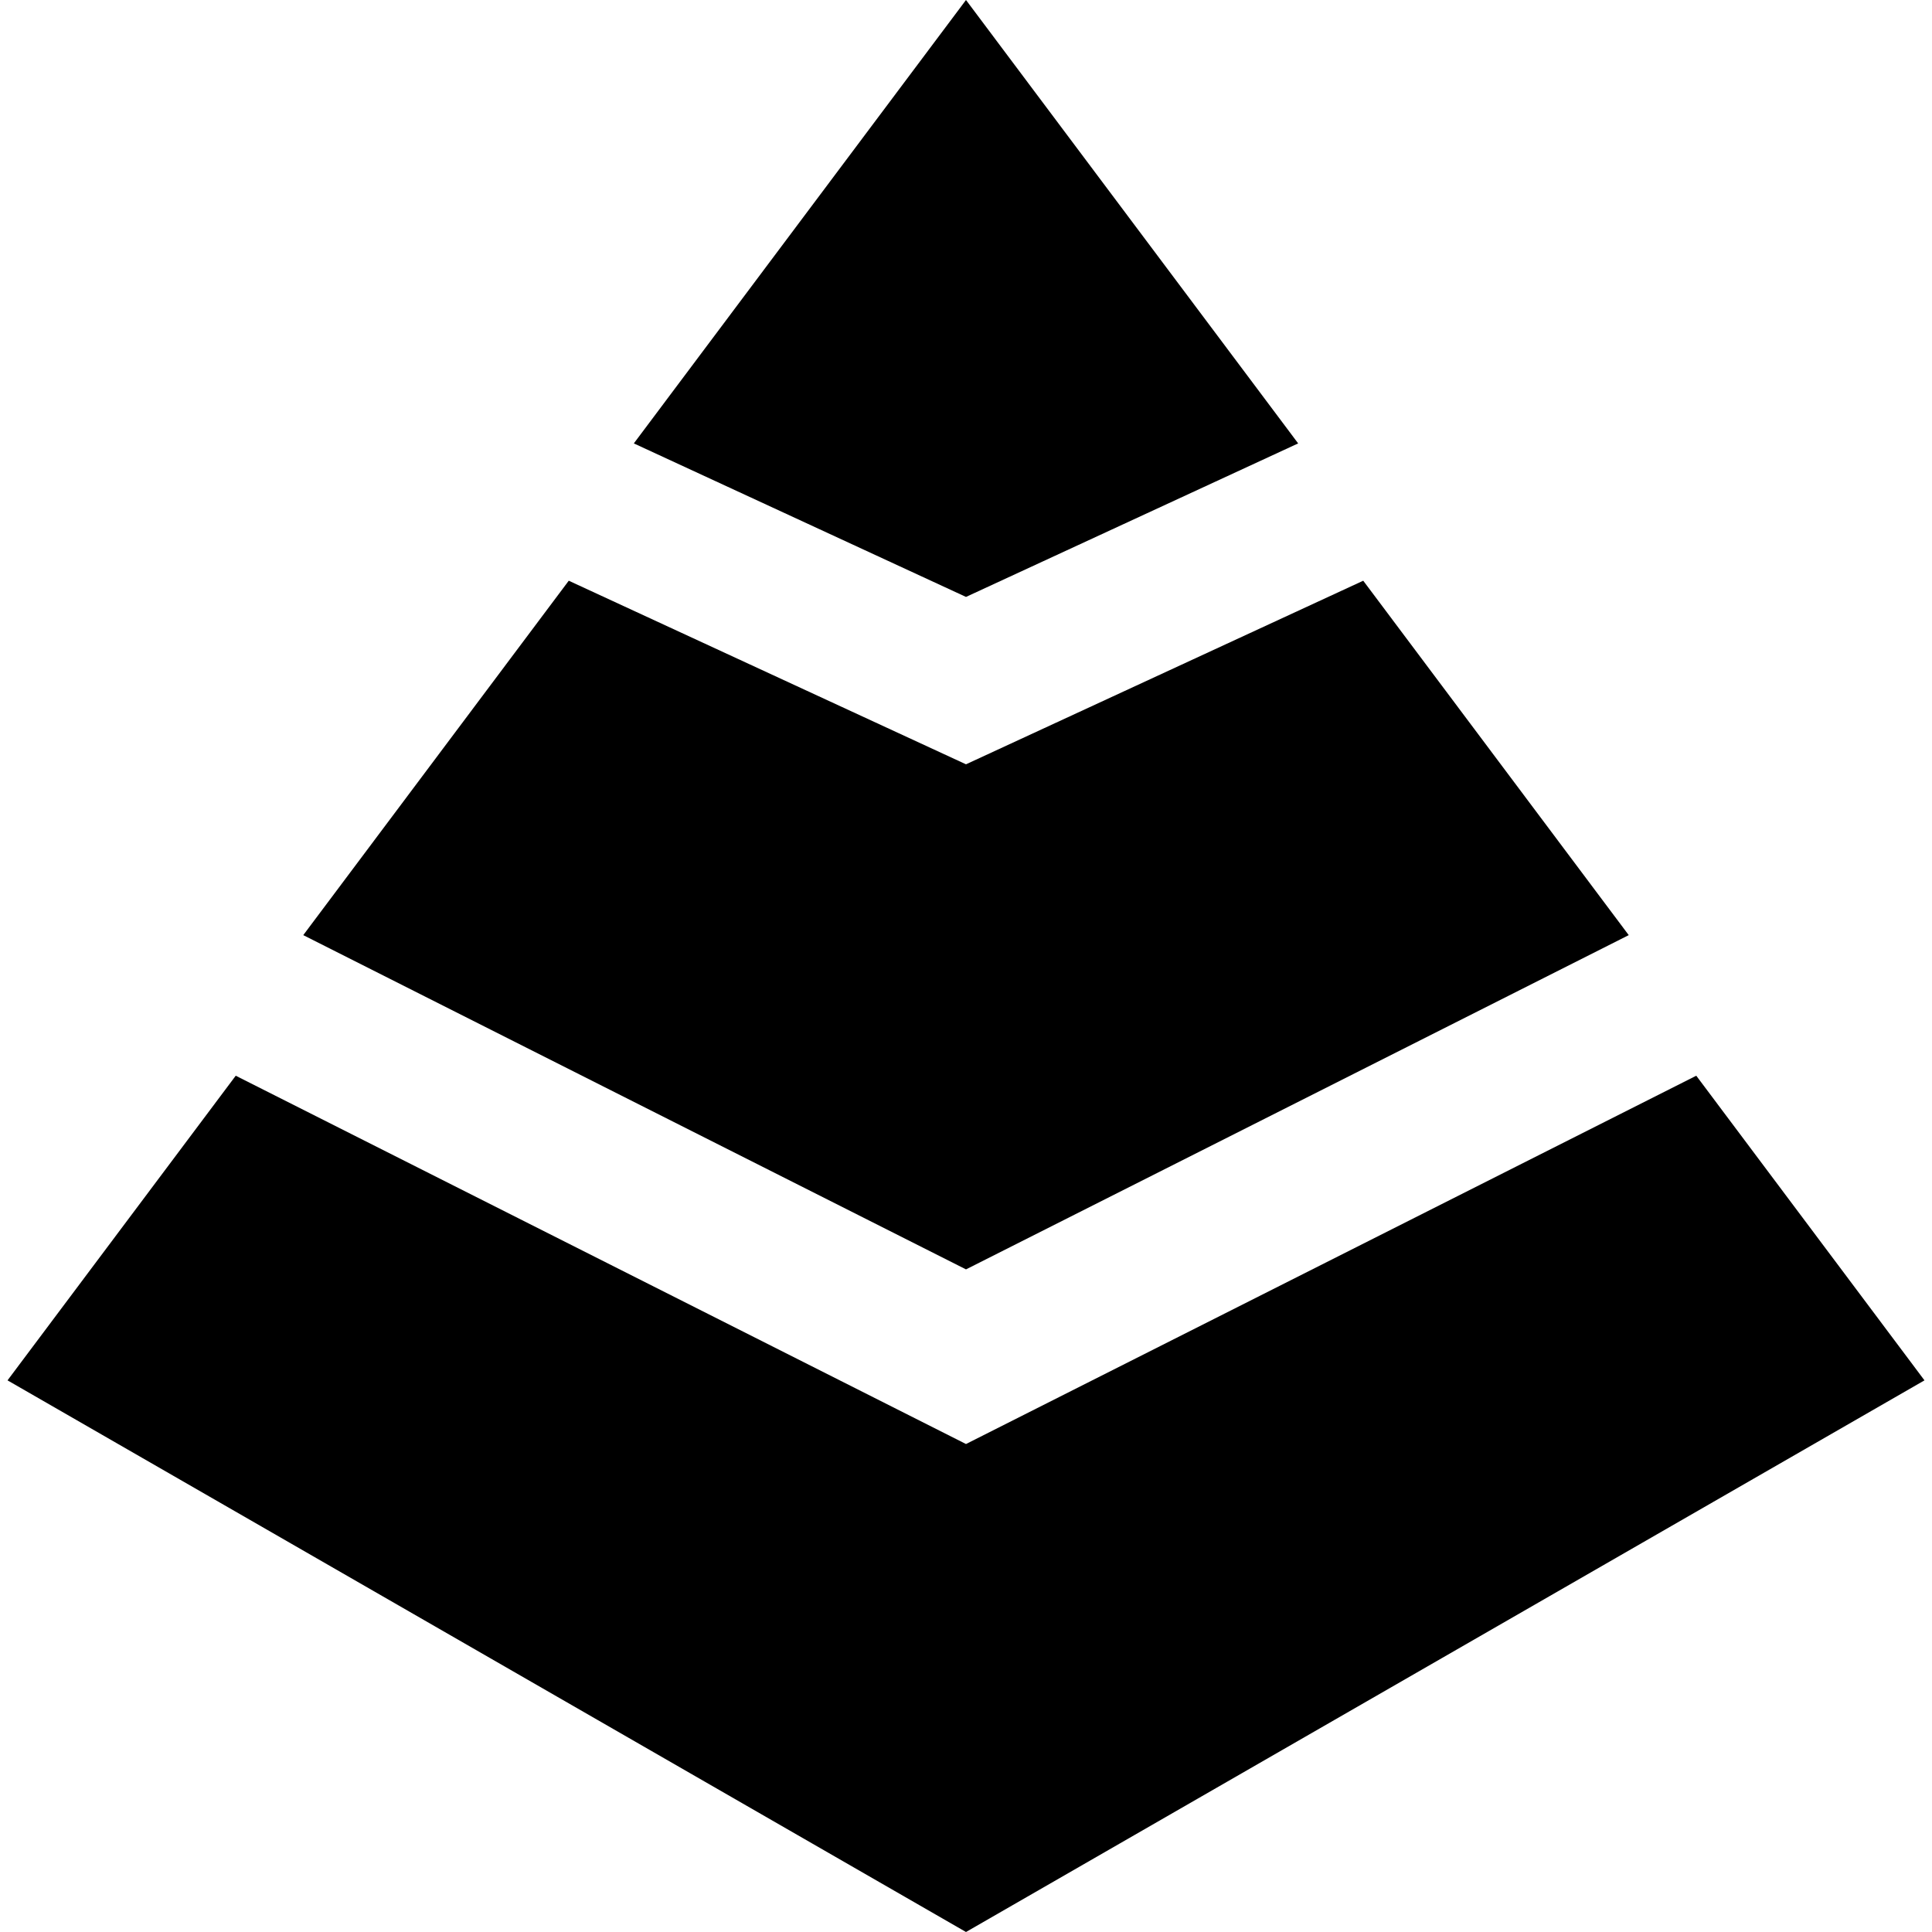 <?xml version="1.0" encoding="iso-8859-1"?>
<!-- Generator: Adobe Illustrator 16.0.0, SVG Export Plug-In . SVG Version: 6.00 Build 0)  -->
<!DOCTYPE svg PUBLIC "-//W3C//DTD SVG 1.1//EN" "http://www.w3.org/Graphics/SVG/1.1/DTD/svg11.dtd">
<svg version="1.1" id="Capa_1" xmlns="http://www.w3.org/2000/svg" xmlns:xlink="http://www.w3.org/1999/xlink" x="0px" y="0px"
	 width="382.982px" height="382.982px" viewBox="0 0 382.982 382.982" style="enable-background:new 0 0 382.982 382.982;"
	 xml:space="preserve">
<g>
	<g>
		<polygon points="191.491,118.328 257.336,87.897 191.49,0 125.645,87.896 		"/>
		<polygon points="322.867,185.372 270.236,115.116 191.491,151.509 112.745,115.116 60.115,185.372 191.491,251.631 		"/>
		<polygon points="336.252,213.24 191.491,286.249 46.73,213.24 1.491,273.629 191.49,382.982 381.491,273.629 		"/>
	</g>
</g>
<g>
</g>
<g>
</g>
<g>
</g>
<g>
</g>
<g>
</g>
<g>
</g>
<g>
</g>
<g>
</g>
<g>
</g>
<g>
</g>
<g>
</g>
<g>
</g>
<g>
</g>
<g>
</g>
<g>
</g>
</svg>
